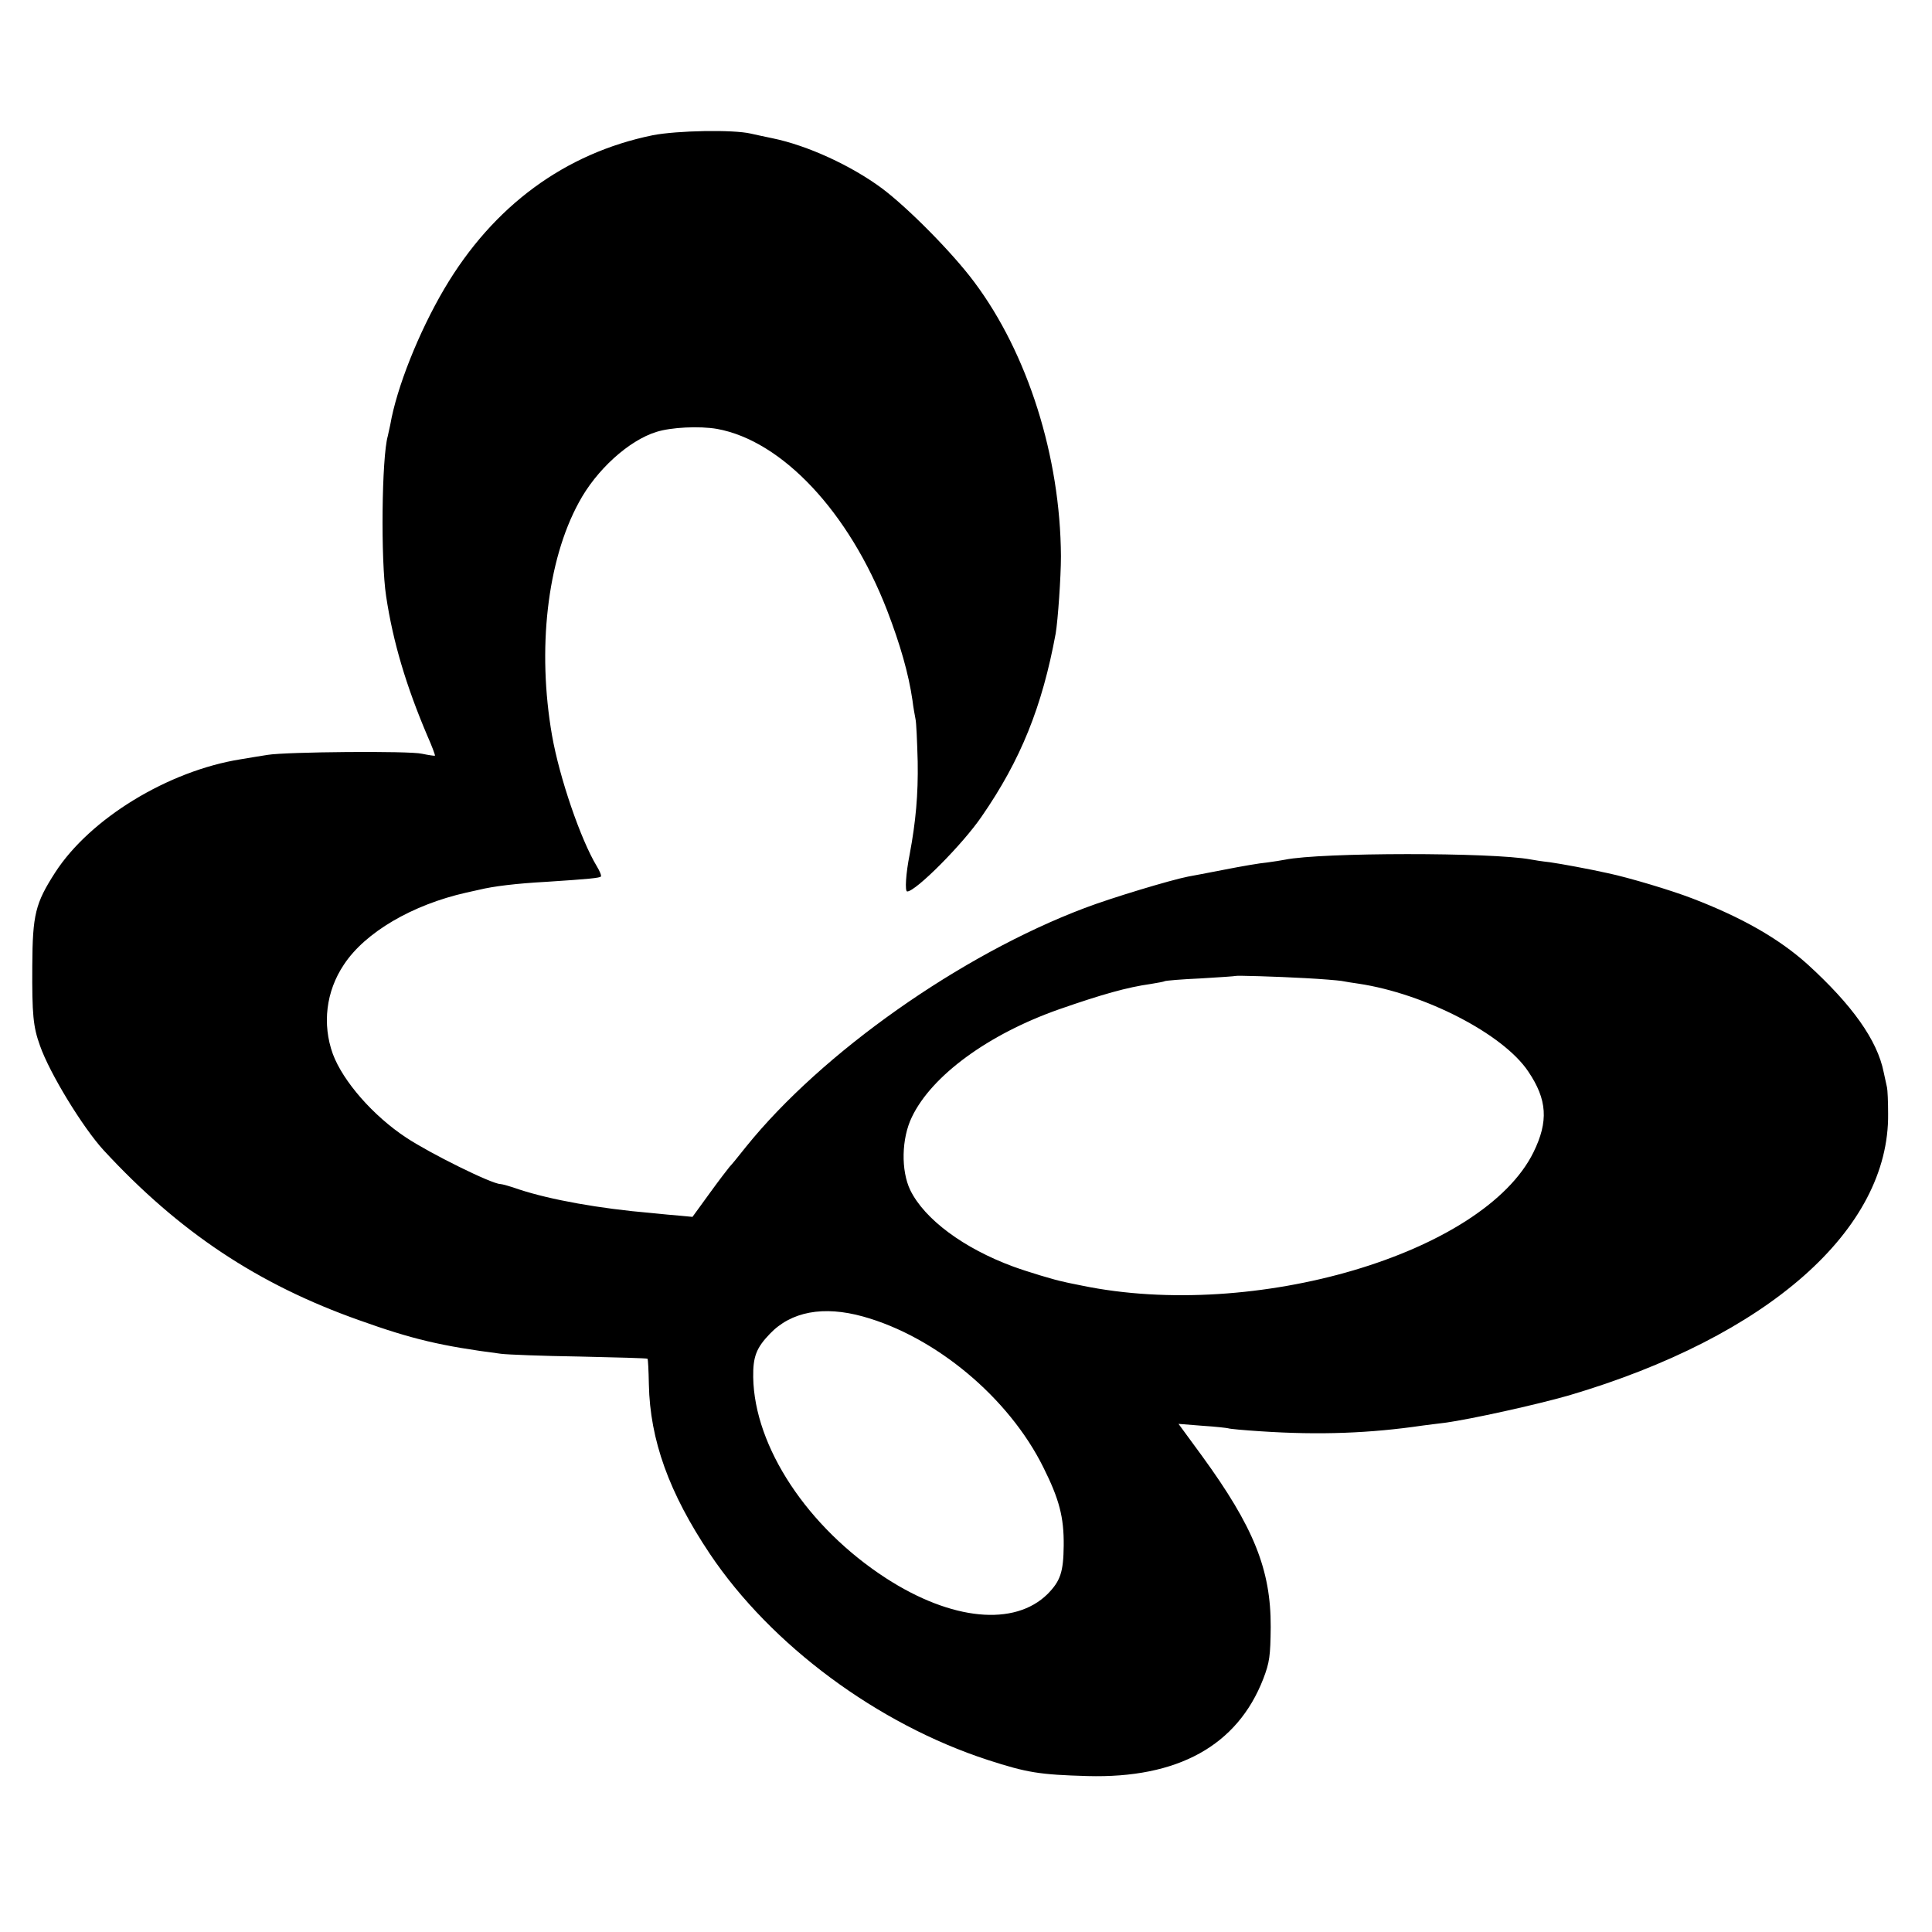 <?xml version="1.0" standalone="no"?>
<!DOCTYPE svg PUBLIC "-//W3C//DTD SVG 20010904//EN"
 "http://www.w3.org/TR/2001/REC-SVG-20010904/DTD/svg10.dtd">
<svg version="1.0" xmlns="http://www.w3.org/2000/svg"
 width="700pt" height="700pt" viewBox="0 0 700 700"
 preserveAspectRatio="xMidYMid meet">
<g transform="translate(0,700) scale(0.1,-0.1)"
fill="#000000" stroke="none">
<path d="M2365 6510 c-318 -65 -578 -256 -755 -556 -93 -158 -173 -359 -196
-493 -3 -14 -7 -33 -9 -41 -22 -77 -26 -450 -6 -580 25 -167 73 -326 149 -505
17 -38 29 -71 28 -73 -2 -1 -23 2 -47 7 -45 11 -492 7 -559 -4 -19 -3 -63 -10
-98 -16 -263 -42 -546 -215 -672 -410 -72 -112 -82 -152 -83 -339 -1 -176 3
-220 28 -289 35 -100 155 -296 230 -378 274 -297 560 -487 928 -617 190 -68
295 -93 512 -121 22 -3 150 -8 284 -10 135 -3 246 -6 247 -8 2 -1 4 -43 5 -93
4 -201 73 -393 221 -614 222 -331 608 -617 1008 -747 142 -46 187 -53 360 -58
327 -9 543 110 637 352 23 60 26 83 27 188 1 208 -62 363 -249 620 l-85 116
88 -7 c48 -3 89 -8 92 -9 3 -2 57 -7 120 -11 212 -14 394 -7 585 21 17 2 53 7
80 10 95 13 330 65 449 99 722 213 1162 601 1157 1021 0 44 -2 87 -4 95 -2 8
-7 33 -12 55 -23 116 -114 244 -278 393 -103 92 -236 168 -416 237 -78 30
-229 75 -304 91 -72 16 -170 34 -212 40 -28 3 -59 8 -69 10 -139 26 -760 26
-891 -1 -11 -2 -40 -7 -64 -10 -25 -2 -94 -14 -155 -26 -61 -12 -120 -23 -131
-25 -62 -12 -278 -77 -375 -114 -450 -170 -952 -524 -1227 -865 -26 -33 -53
-66 -60 -73 -6 -7 -39 -50 -73 -97 l-61 -84 -42 4 c-23 2 -71 6 -107 10 -188
16 -365 48 -478 85 -31 11 -63 20 -69 20 -31 0 -255 111 -341 168 -120 79
-229 204 -266 303 -39 108 -25 227 40 324 77 117 248 217 444 261 19 4 40 9
45 10 53 13 136 23 245 29 154 10 192 14 197 19 3 3 -4 20 -15 38 -58 96 -135
320 -162 474 -54 311 -18 632 97 843 63 118 181 225 281 256 53 17 156 22 220
11 236 -43 478 -301 616 -657 48 -125 78 -230 92 -326 3 -26 9 -57 11 -68 3
-11 6 -81 8 -155 2 -118 -7 -218 -29 -335 -14 -70 -18 -135 -9 -135 31 0 202
172 270 272 141 204 219 397 268 663 8 48 19 203 19 280 -2 360 -120 734 -314
993 -78 105 -239 268 -335 340 -111 82 -269 155 -396 181 -30 6 -65 14 -79 17
-65 15 -267 11 -355 -6z m2365 -3054 c58 -3 116 -8 130 -10 14 -3 42 -7 62
-10 240 -36 524 -182 615 -318 69 -102 74 -181 19 -293 -181 -367 -1011 -612
-1636 -483 -30 6 -60 12 -66 14 -29 5 -134 37 -183 55 -179 66 -321 171 -373
277 -34 71 -32 187 6 265 72 150 277 300 533 390 155 54 247 80 333 92 24 4
47 8 50 10 3 2 62 7 130 10 69 4 126 8 127 9 3 2 145 -2 253 -8z m-1603 -1226
c263 -73 528 -294 653 -546 58 -116 75 -181 74 -284 -1 -96 -12 -128 -58 -175
-120 -119 -348 -97 -586 57 -284 184 -477 476 -481 728 -1 74 11 106 60 157
77 81 194 103 338 63z"/>
</g>
</svg>

